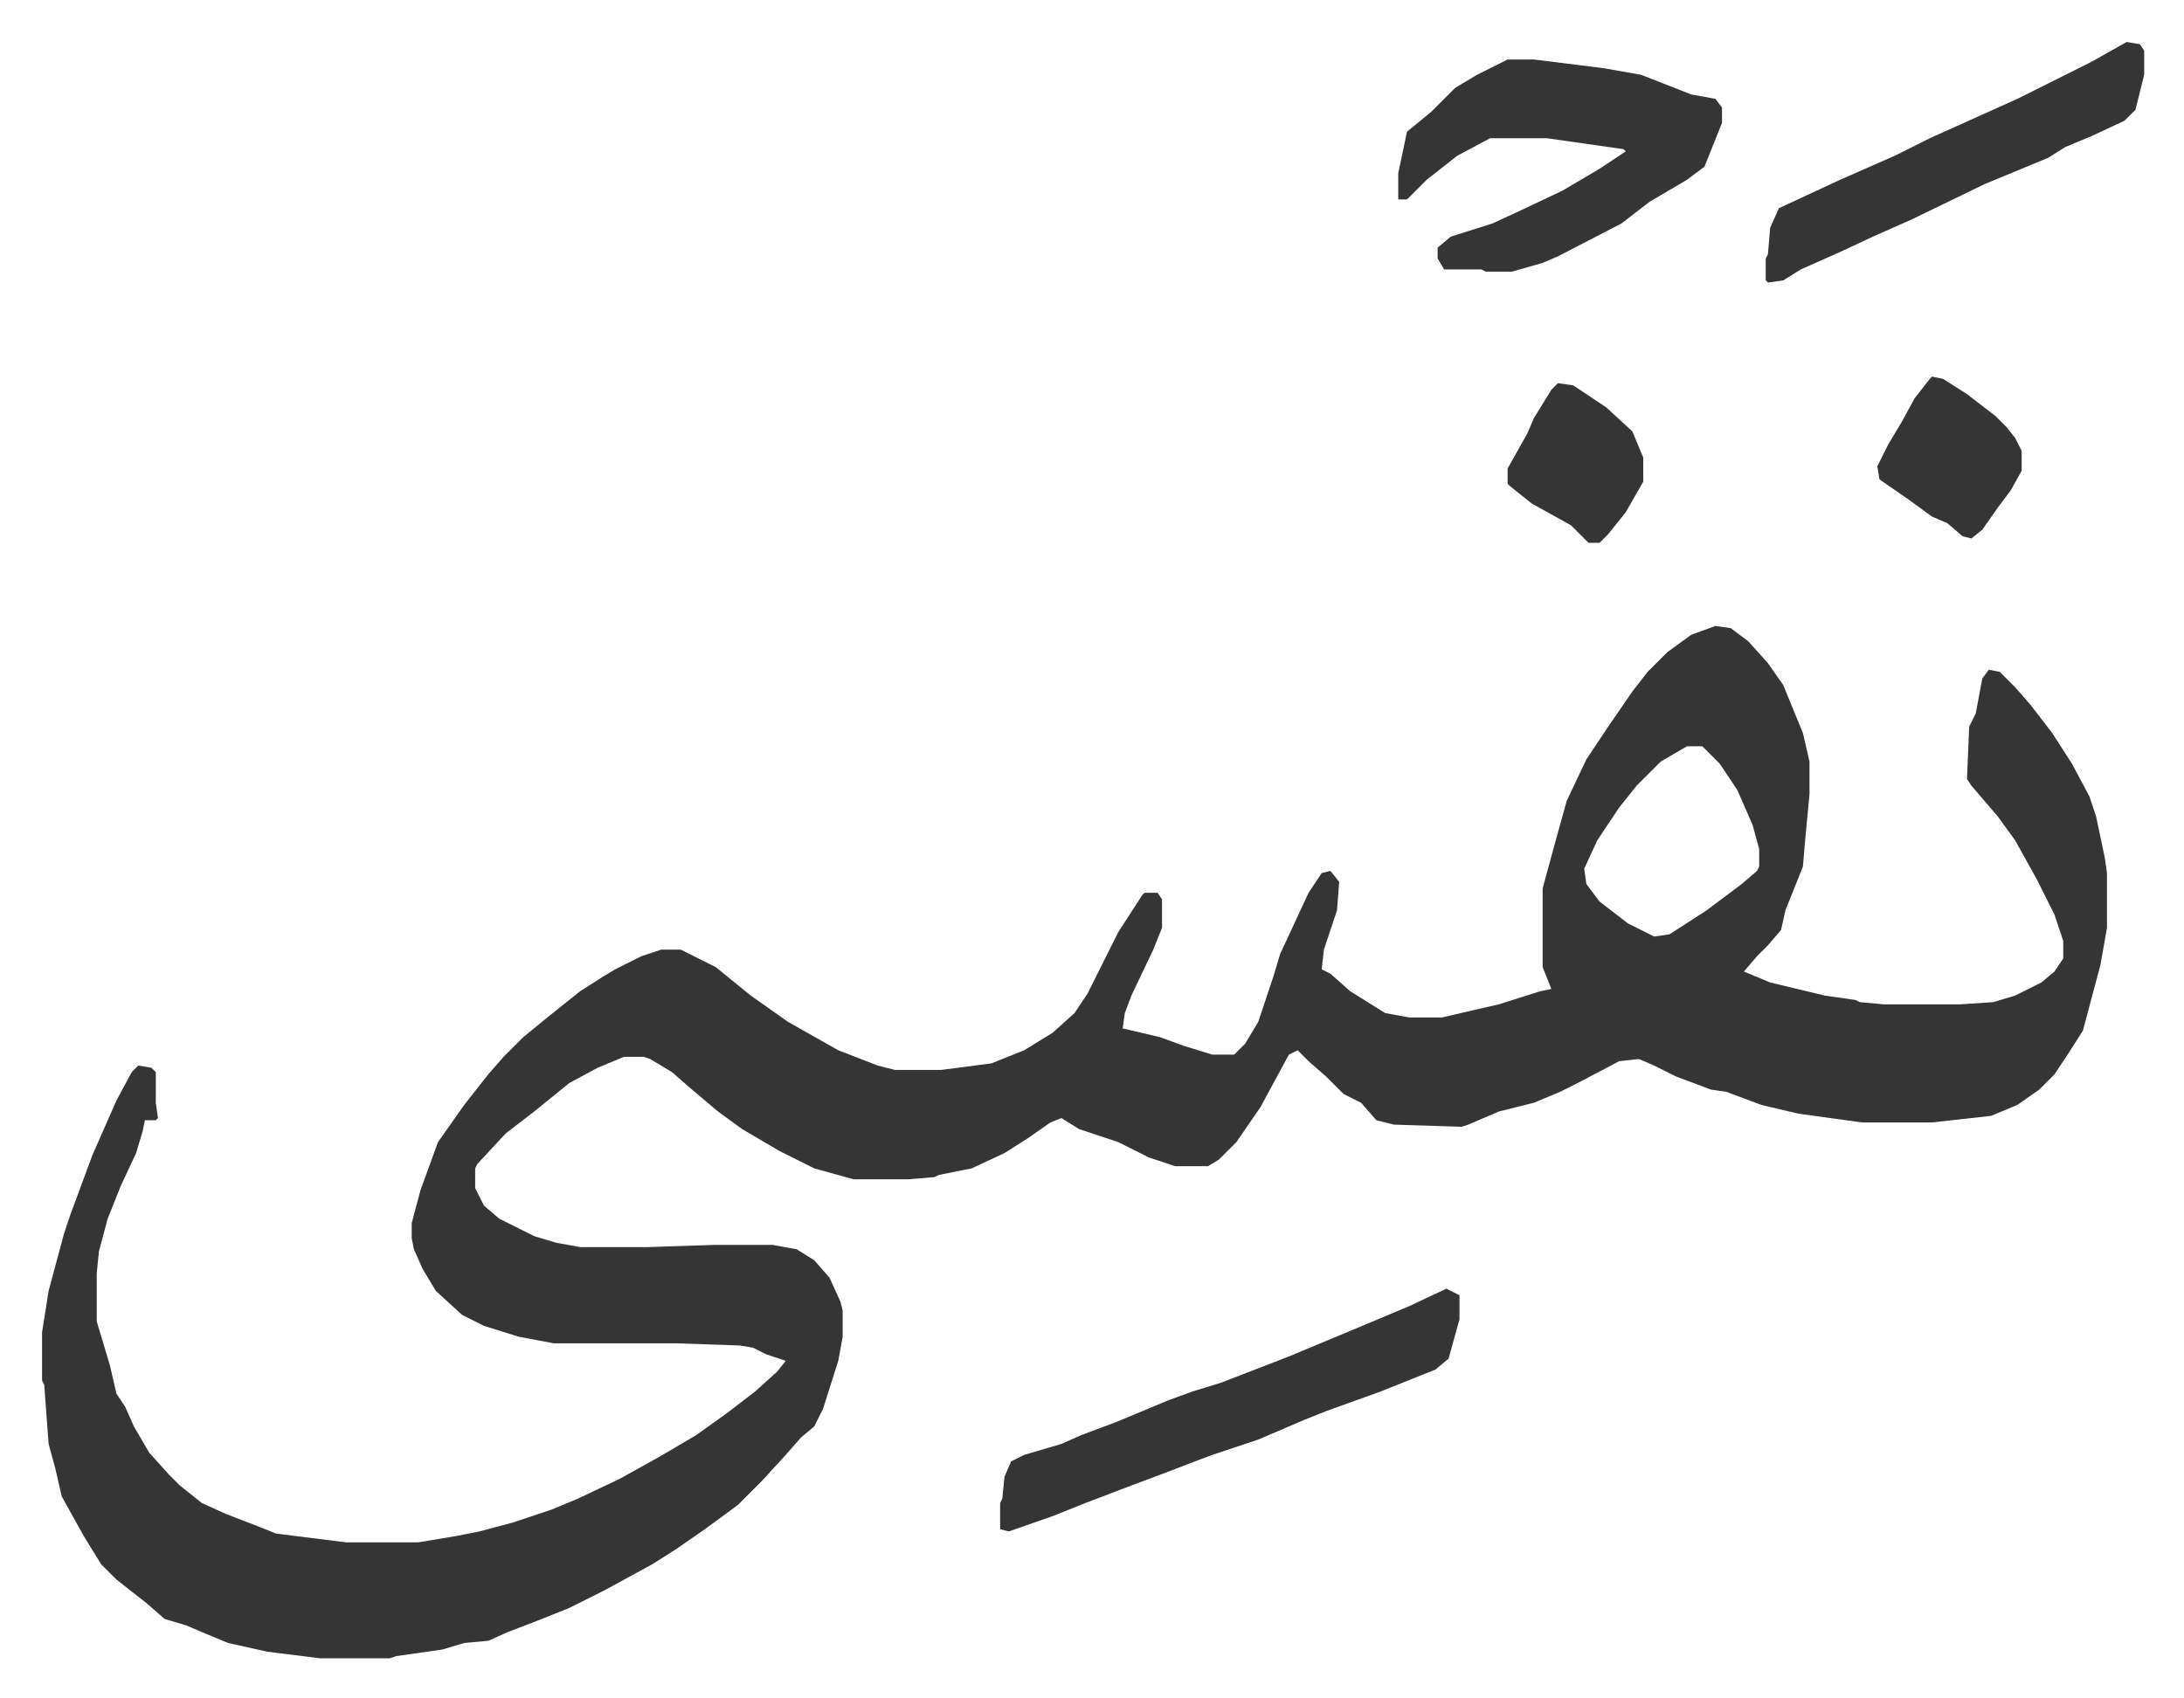 <svg xmlns="http://www.w3.org/2000/svg" role="img" viewBox="-19.20 382.80 998.40 776.40"><path fill="#353535" id="rule_normal" d="M765 669l7 1 8 6 9 10 7 10 9 22 3 13v15l-2 21-1 12-8 20-2 9-6 7-5 5-6 7 12 5 25 6 14 2 2 1 11 1h35l15-1 10-3 12-6 6-5 4-6v-8l-4-12-8-16-10-18-8-11-12-14-2-3 1-24 3-6 3-16 3-4 5 1 7 7 7 8 10 13 9 14 8 15 3 9 4 19 1 7v25l-3 17-4 15-4 15-7 11-6 9-7 7-10 7-12 5-27 3h-32l-29-4-17-4-16-6-7-1-8-3-8-3-10-5-7-3-9 1-19 10-8 4-12 5-16 4-14 6-3 1-31-1-8-2-7-8-8-4-8-8-8-7-5-5-4 2-13 24-11 16-8 8-5 3h-15l-12-4-14-7-18-6-8-5-5 2-10 7-11 7-15 7-15 3-2 1-12 1h-25l-18-5-16-8-17-10-11-8-13-11-8-7-10-6-3-1h-9l-12 5-13 7-16 13-13 10-13 14-1 2v9l4 8 7 6 16 8 10 3 11 2h31l30-1h27l11 2 8 5 7 8 5 11 1 4v12l-2 11-7 22-4 8-6 5-7 8-11 12-11 11-15 11-13 9-11 7-22 12-16 8-15 6-13 5-9 4-11 1-10 3-21 3-3 1h-32l-24-3-18-4-12-5-7-3-10-3-8-7-14-11-7-7-8-13-10-18-3-13-3-11-2-27-1-2v-22l3-19 7-26 3-9 10-27 11-25 7-13 3-3 6 1 2 2v14l1 7-1 1h-5l-1 5-3 10-7 15-6 15-4 15-1 10v22l3 10 3 10 3 13 4 6 4 9 7 12 9 10 5 5 10 8 11 5 13 5 10 4 32 4h33l18-3 10-2 15-4 18-6 12-5 19-9 18-10 17-10 14-10 13-10 10-9 4-5-9-3-6-3-6-1-29-1h-56l-16-3-16-5-10-5-12-11-6-10-4-9-1-5v-7l4-15 8-22 12-17 11-14 7-8 9-9 11-9 15-12 11-7 5-3 12-6 9-3h9l16 8 16 13 17 12 23 13 18 7 8 2h21l23-3 15-6 13-8 10-9 6-9 14-28 11-17 1-1h6l2 3v13l-4 10-10 21-3 8-1 7 17 4 11 4 13 4h10l5-5 6-10 7-21 3-10 13-28 6-9 4-1 4 5-1 13-6 18-1 9 4 2 9 8 16 10 11 2h15l26-6 19-6 5-1-4-10v-36l6-22 5-18 9-19 10-15 11-16 7-9 9-9 11-8zm-13 55l-12 7-11 11-8 10-10 15-6 13 1 7 6 8 13 10 12 6 7-1 17-11 16-12 7-6 1-2v-8l-3-11-7-16-8-12-5-5-3-3zm-82-314h12l32 4 17 3 23 9 11 2 3 4v7l-4 10-4 10-8 6-17 10-13 10-29 15-7 3-14 4h-12l-2-1h-17l-3-5v-5l6-5 19-6 13-6 19-9 17-10 12-8-1-1-35-5h-26l-15 8-14 11-9 9h-4v-12l4-19 11-9 11-11 10-6z"/><path fill="#353535" id="rule_normal" d="M642 972l4 2 2 1v11l-5 18-6 5-25 10-25 9-10 4-21 9-21 7-8 3-13 5-16 6-21 8-15 6-20 7-4-1v-12l1-2 1-10 3-7 6-3 17-5 9-4 16-6 24-10 11-4 13-4 31-12 24-10 31-13zm311-570l6 1 2 3v11l-4 16-5 5-15 7-12 5-8 5-29 12-33 16-18 8-15 7-18 8-8 5-7 1-1-1v-10l1-2 1-12 4-9 28-13 25-11 16-8 40-18 34-17zm-89 153l5 1 11 7 13 10 5 5 4 5 3 6v9l-5 9-6 8-7 10-5 4-4-1-7-6-7-3-11-8-13-9-1-6 5-10 6-10 6-11 7-9zm-171 3l7 1 15 10 12 11 5 12v11l-8 14-8 10-4 4h-5l-8-8-18-10-10-8-1-1v-7l9-16 3-7 8-13z"/></svg>
